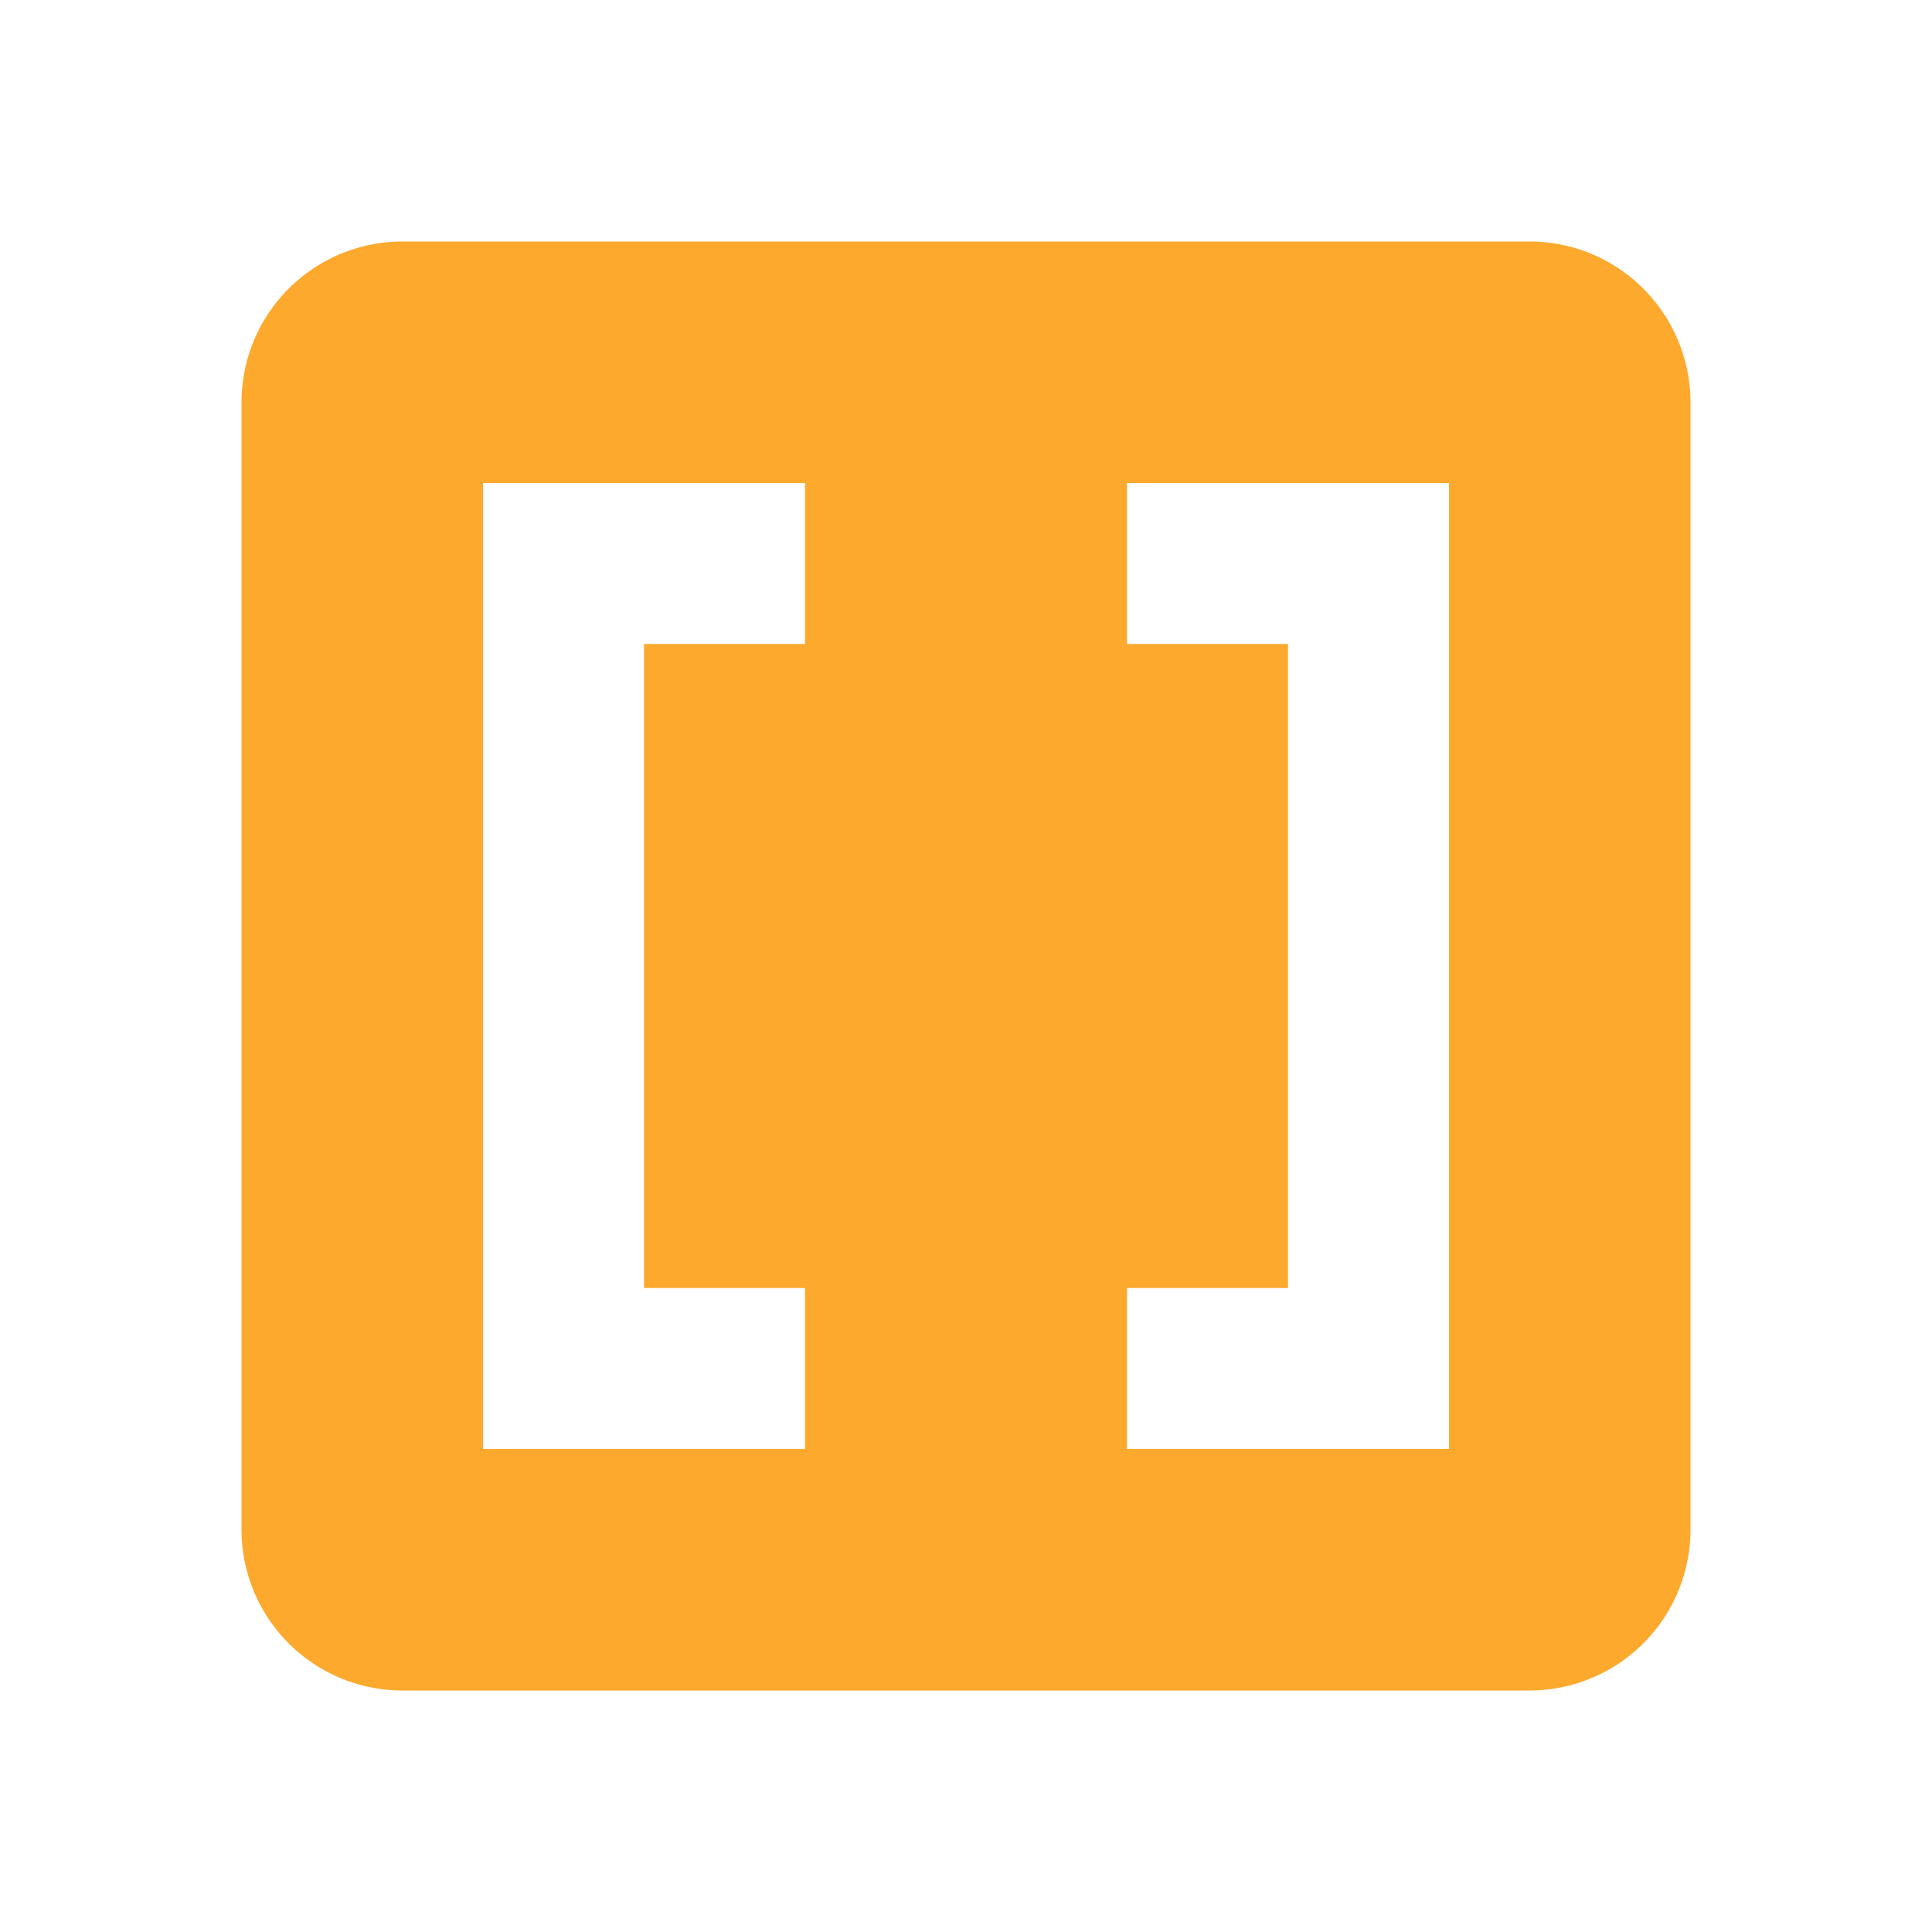 <svg xmlns="http://www.w3.org/2000/svg" width="192" height="192" viewBox="0 0 24 24"><path fill="#fda92d" d="M3 5a2 2 0 0 1 2-2h14a2 2 0 0 1 2 2v14a2 2 0 0 1-2 2H5a2 2 0 0 1-2-2V5m3 1v12h4v-2H8V8h2V6H6m10 10h-2v2h4V6h-4v2h2v8Z"/></svg>
